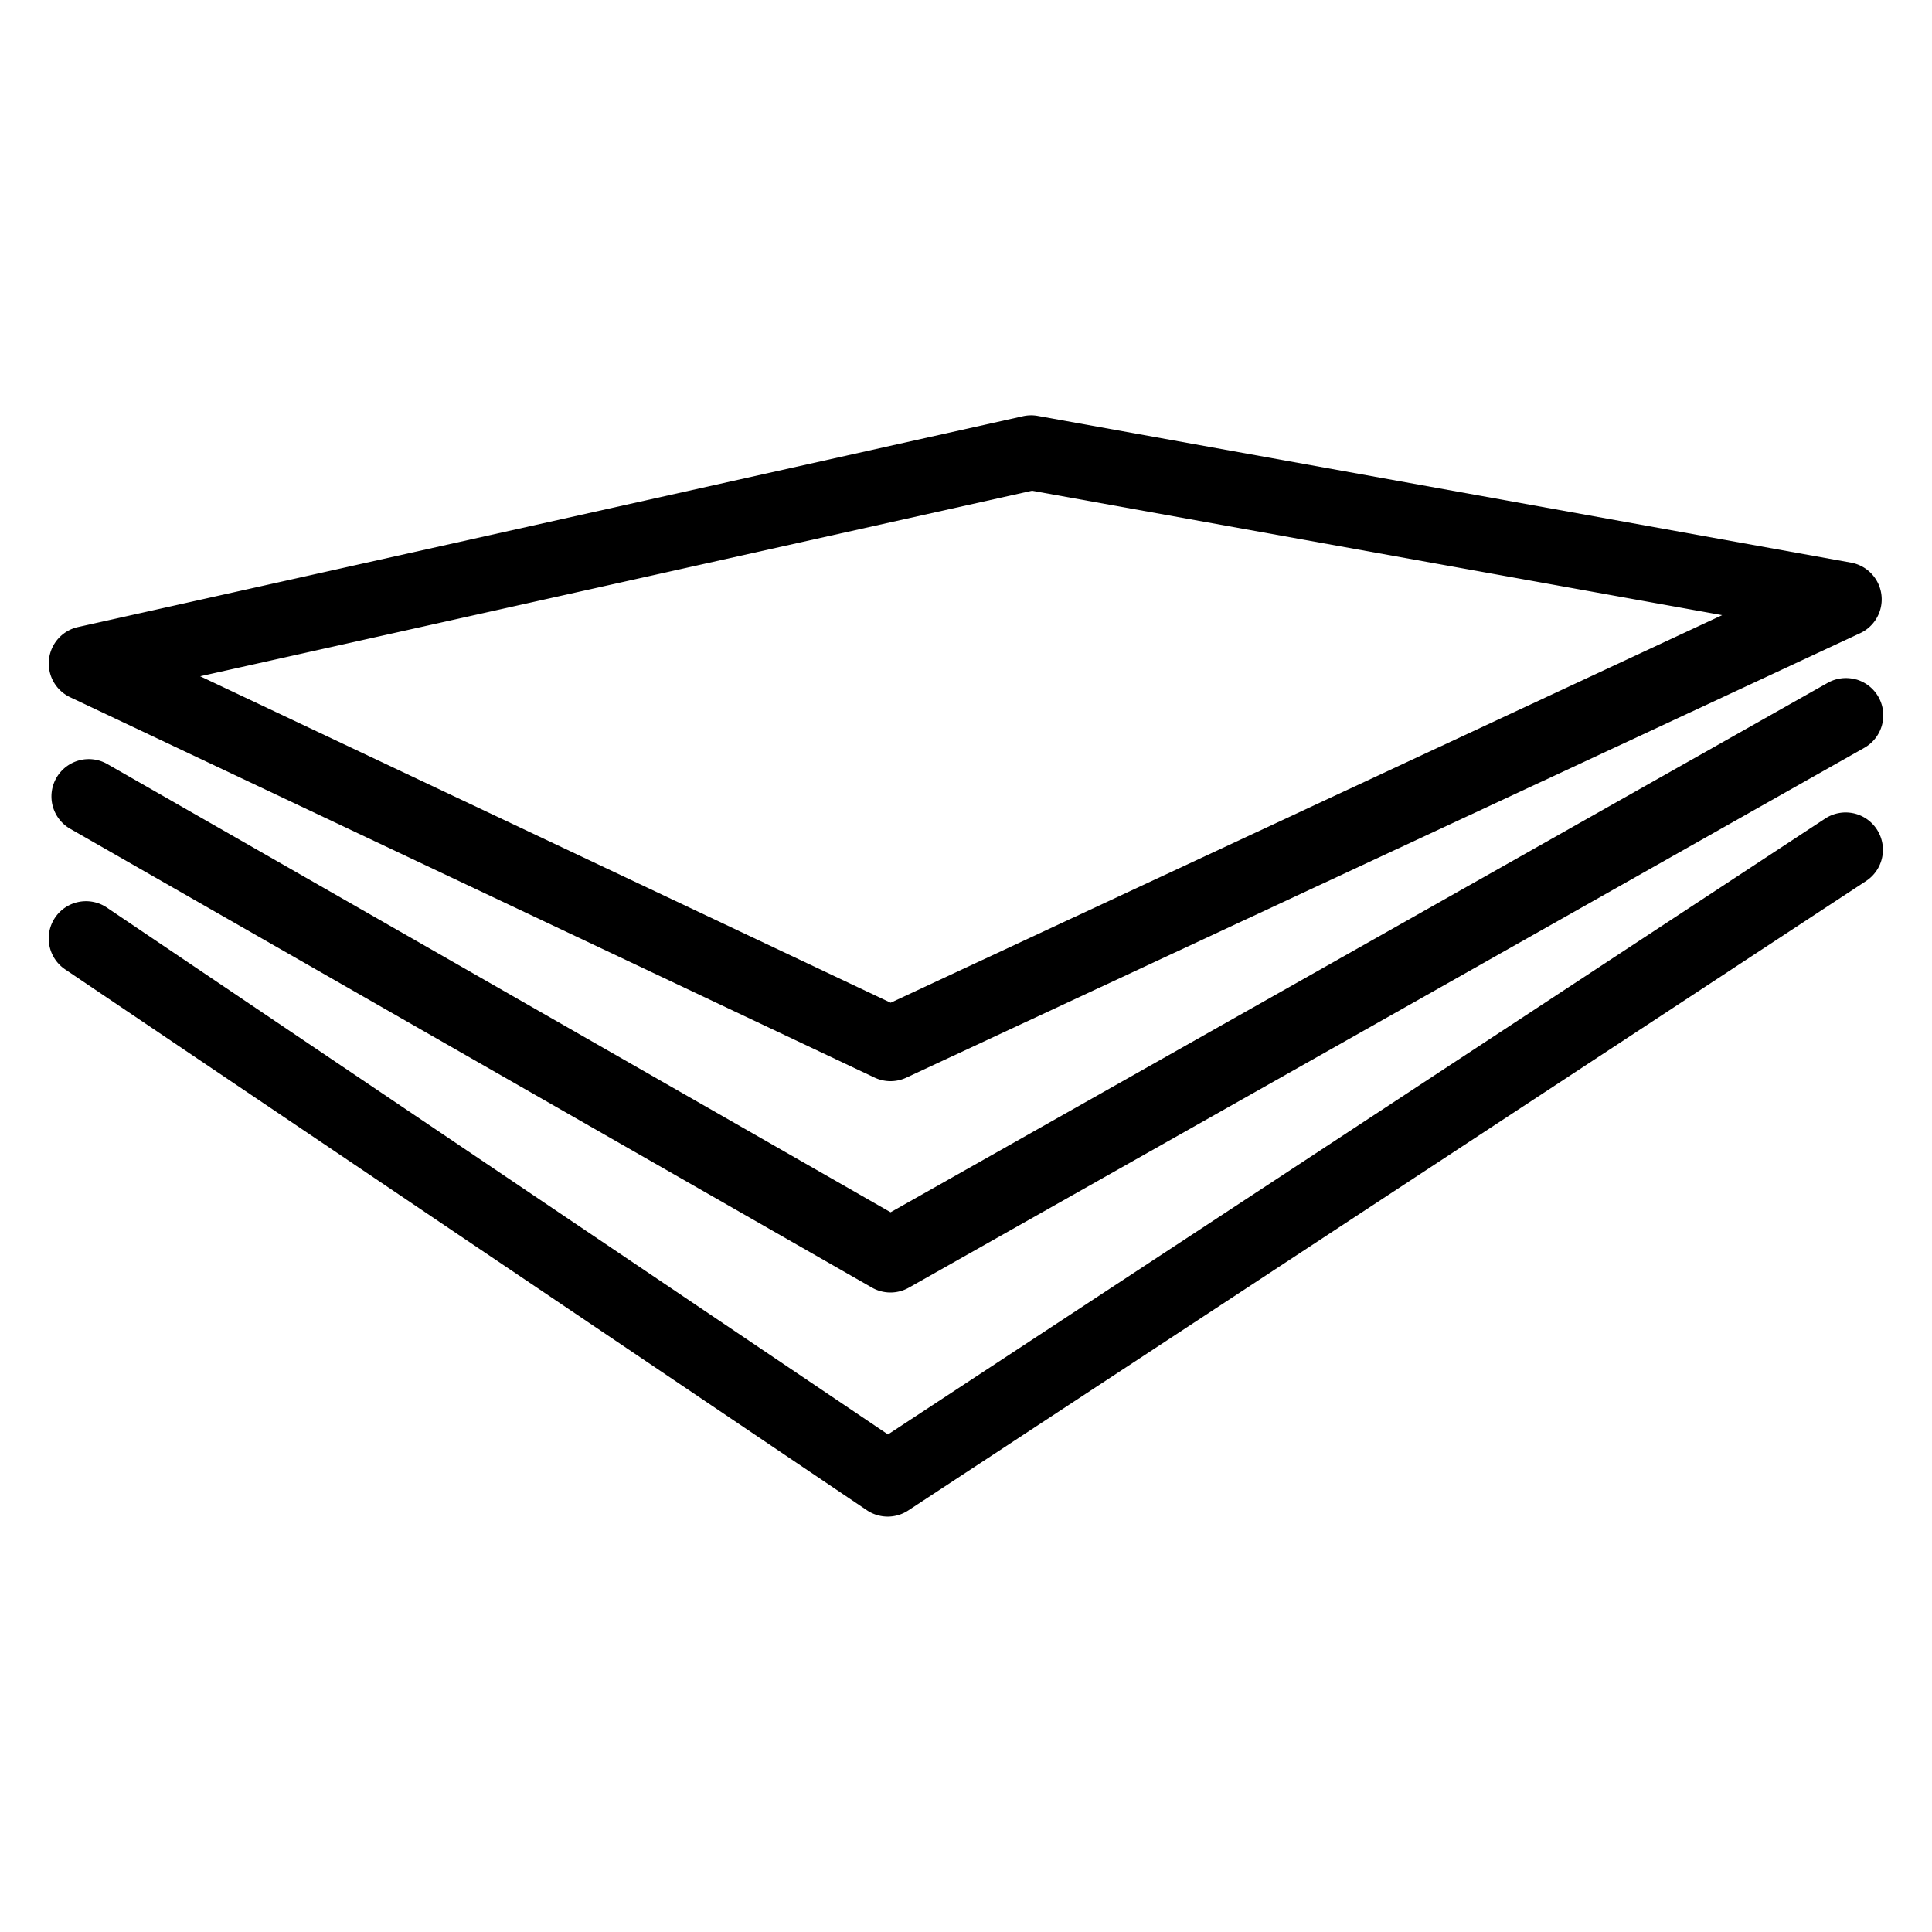 <?xml version="1.0" encoding="UTF-8" standalone="no"?>
<svg
   fill="currentColor"
   viewBox="0 0 28 28"
   version="1.1"
   id="svg189"
   width="28"
   height="28"
   xmlns="http://www.w3.org/2000/svg"
   xmlns:svg="http://www.w3.org/2000/svg">
  <defs
     id="defs193" />
  <g
     id="g219"
     transform="translate(0.674,5.996)">
    <path
       d="m 14.367,0.032 a 0.541,0.541 0 0 0 -0.214,0.004 L 0.454,3.092 A 0.541,0.541 0 0 0 0.341,4.108 l 11.66,5.513 a 0.541,0.541 0 0 0 0.46,0.001 L 26.286,3.18 A 0.541,0.541 0 0 0 26.153,2.158 Z M 14.282,1.116 24.285,2.919 12.234,8.536 2.227,3.805 Z"
       id="polygon4458"
       style="stroke-width:0.108" />
    <path
       d="m 26.183,5.79 a 0.541,0.541 0 0 0 -0.406,0.078 L 12.195,14.793 0.874,7.157 A 0.541,0.541 0 0 0 0.124,7.303 0.541,0.541 0 0 0 0.27,8.053 L 11.889,15.891 a 0.541,0.541 0 0 0 0.599,0.004 L 26.371,6.772 a 0.541,0.541 0 0 0 0.155,-0.749 0.541,0.541 0 0 0 -0.342,-0.233 z"
       id="polyline4460"
       style="stroke-width:0.108" />
    <path
       d="m 26.224,3.851 a 0.541,0.541 0 0 0 -0.411,0.05 L 12.233,11.573 0.881,5.077 A 0.541,0.541 0 0 0 0.143,5.278 0.541,0.541 0 0 0 0.344,6.016 l 11.619,6.649 a 0.541,0.541 0 0 0 0.534,0.001 L 26.345,4.842 a 0.541,0.541 0 0 0 0.205,-0.737 0.541,0.541 0 0 0 -0.326,-0.255 z"
       id="polyline4462"
       style="stroke-width:0.108" />
  </g>
</svg>
